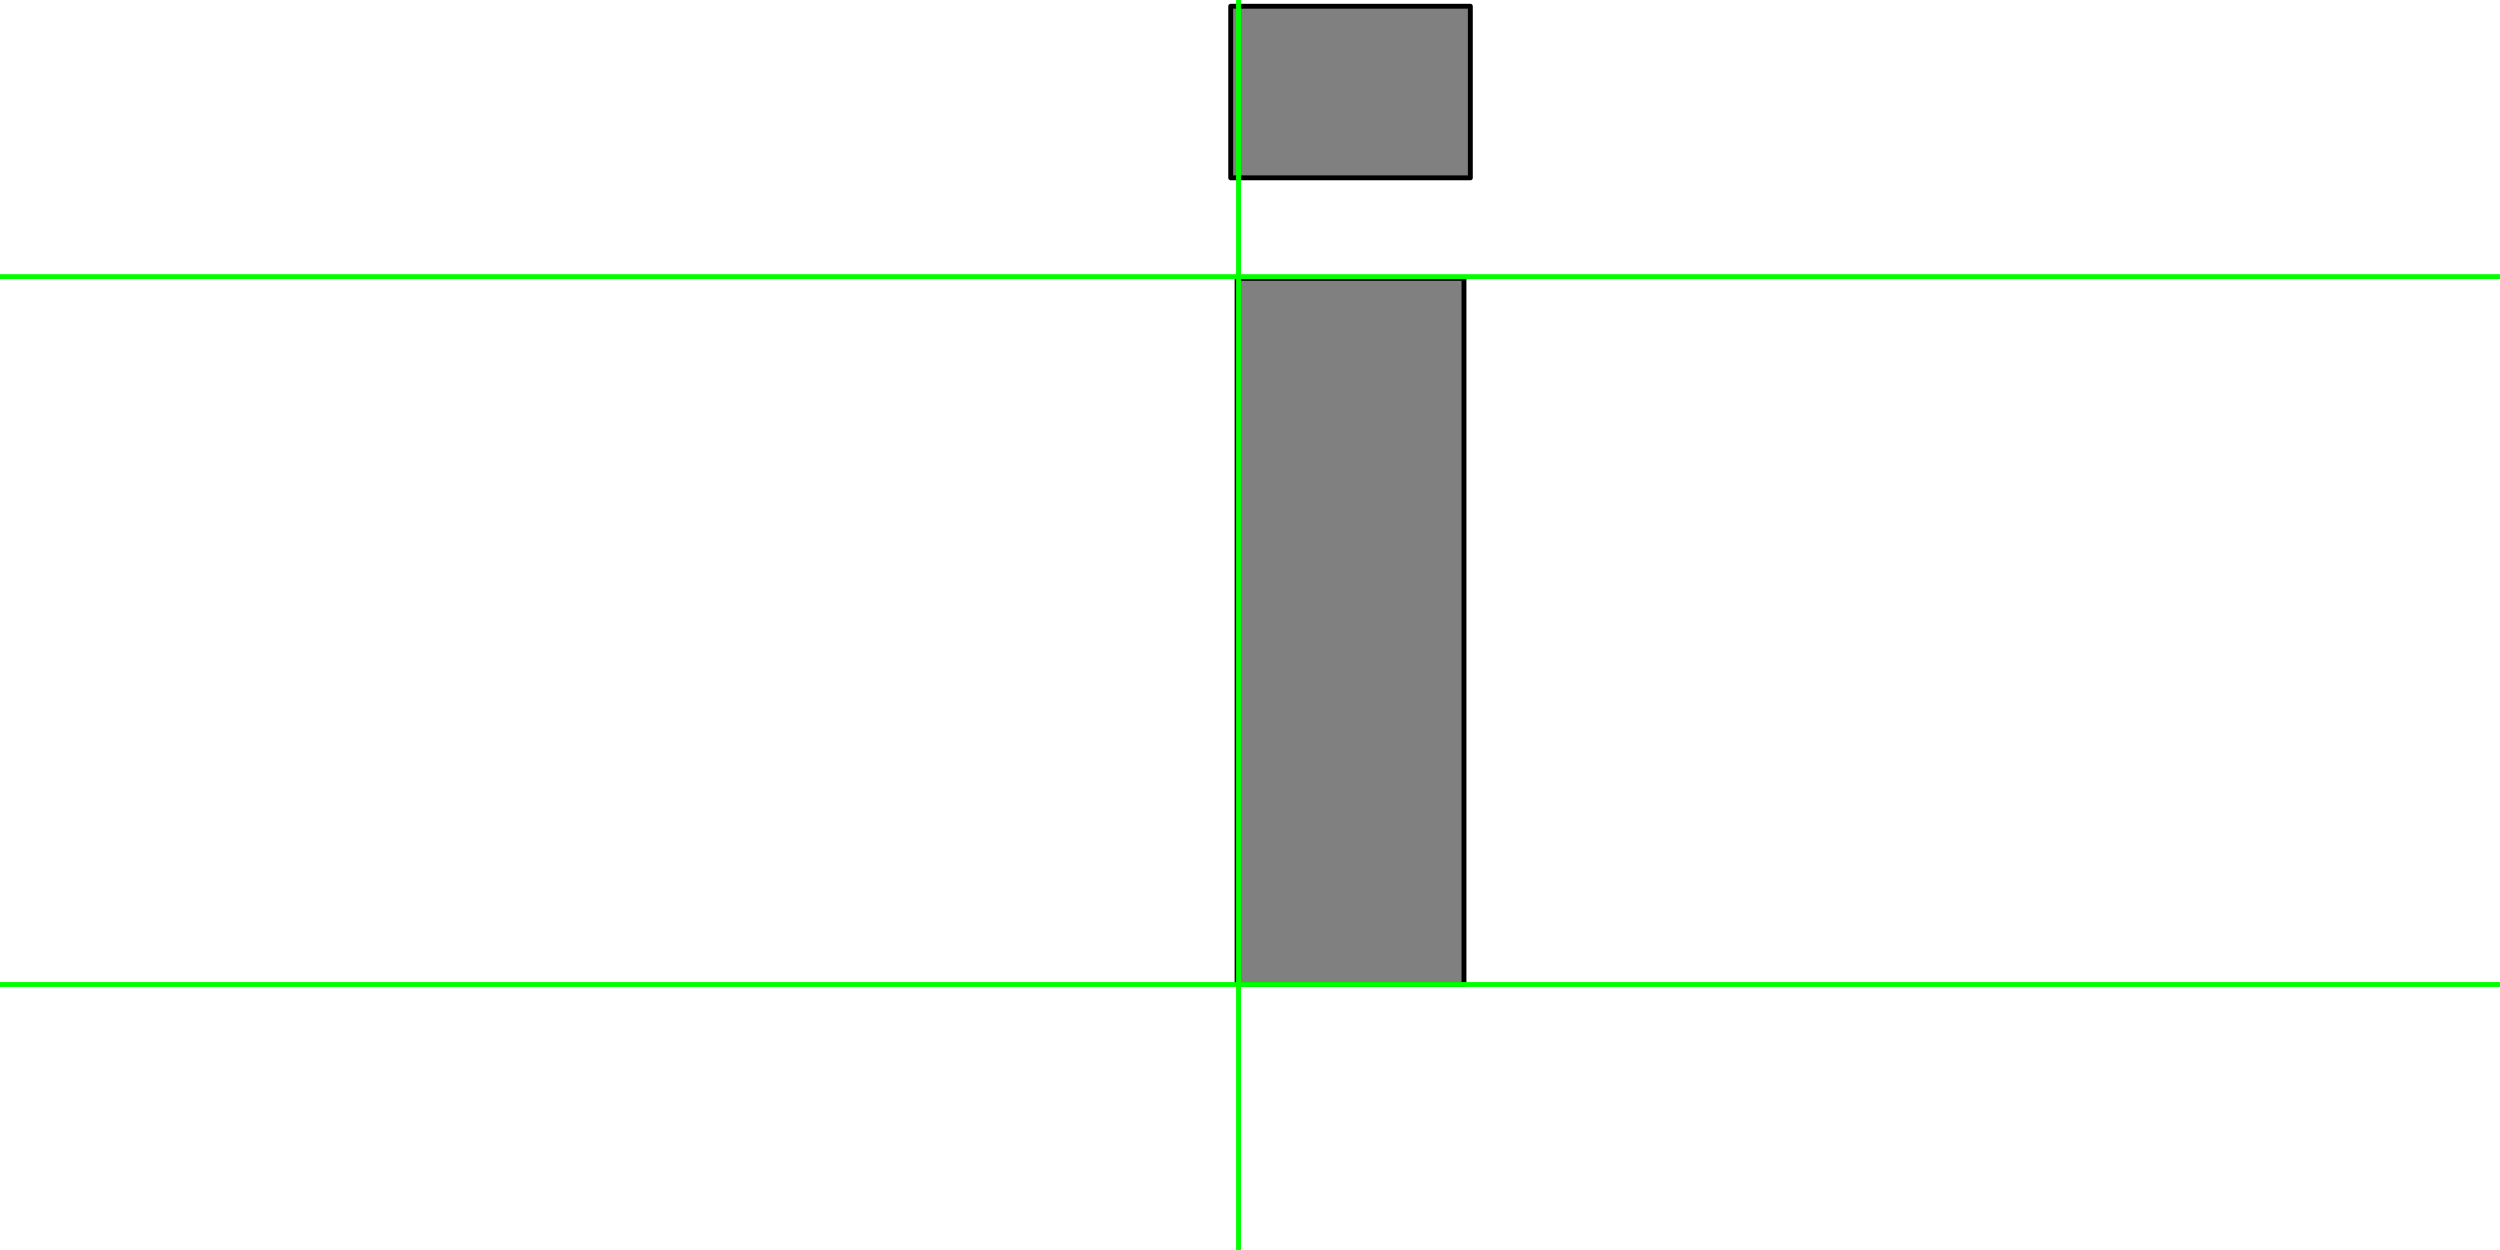 <?xml version="1.0" encoding="UTF-8" standalone="no"?>
<svg xmlns:xlink="http://www.w3.org/1999/xlink" height="512.0px" width="1024.0px" xmlns="http://www.w3.org/2000/svg">
  <g transform="matrix(1.0, 0.0, 0.0, 1.0, 0.0, 0.0)">
    <path d="M602.25 72.85 L602.25 2.55 504.1 2.55 504.1 72.85 602.25 72.85 M599.65 403.25 L599.65 114.05 506.7 114.05 506.7 403.25 599.65 403.25" fill="#808080" fill-rule="evenodd" stroke="none"/>
    <path d="M599.65 403.25 L506.7 403.25 506.7 114.05 599.65 114.05 599.65 403.25 M602.25 72.85 L504.1 72.85 504.1 2.55 602.25 2.55 602.25 72.85" fill="none" stroke="#000000" stroke-linecap="round" stroke-linejoin="round" stroke-width="2.0"/>
    <path d="M507.3 0.0 L507.3 1024.0 507.3 0.0 M0.0 403.25 L1024.0 403.25 M0.0 113.3 L1024.0 113.3" fill="none" stroke="#00ff00" stroke-linecap="round" stroke-linejoin="round" stroke-width="2.0"/>
  </g>
</svg>

